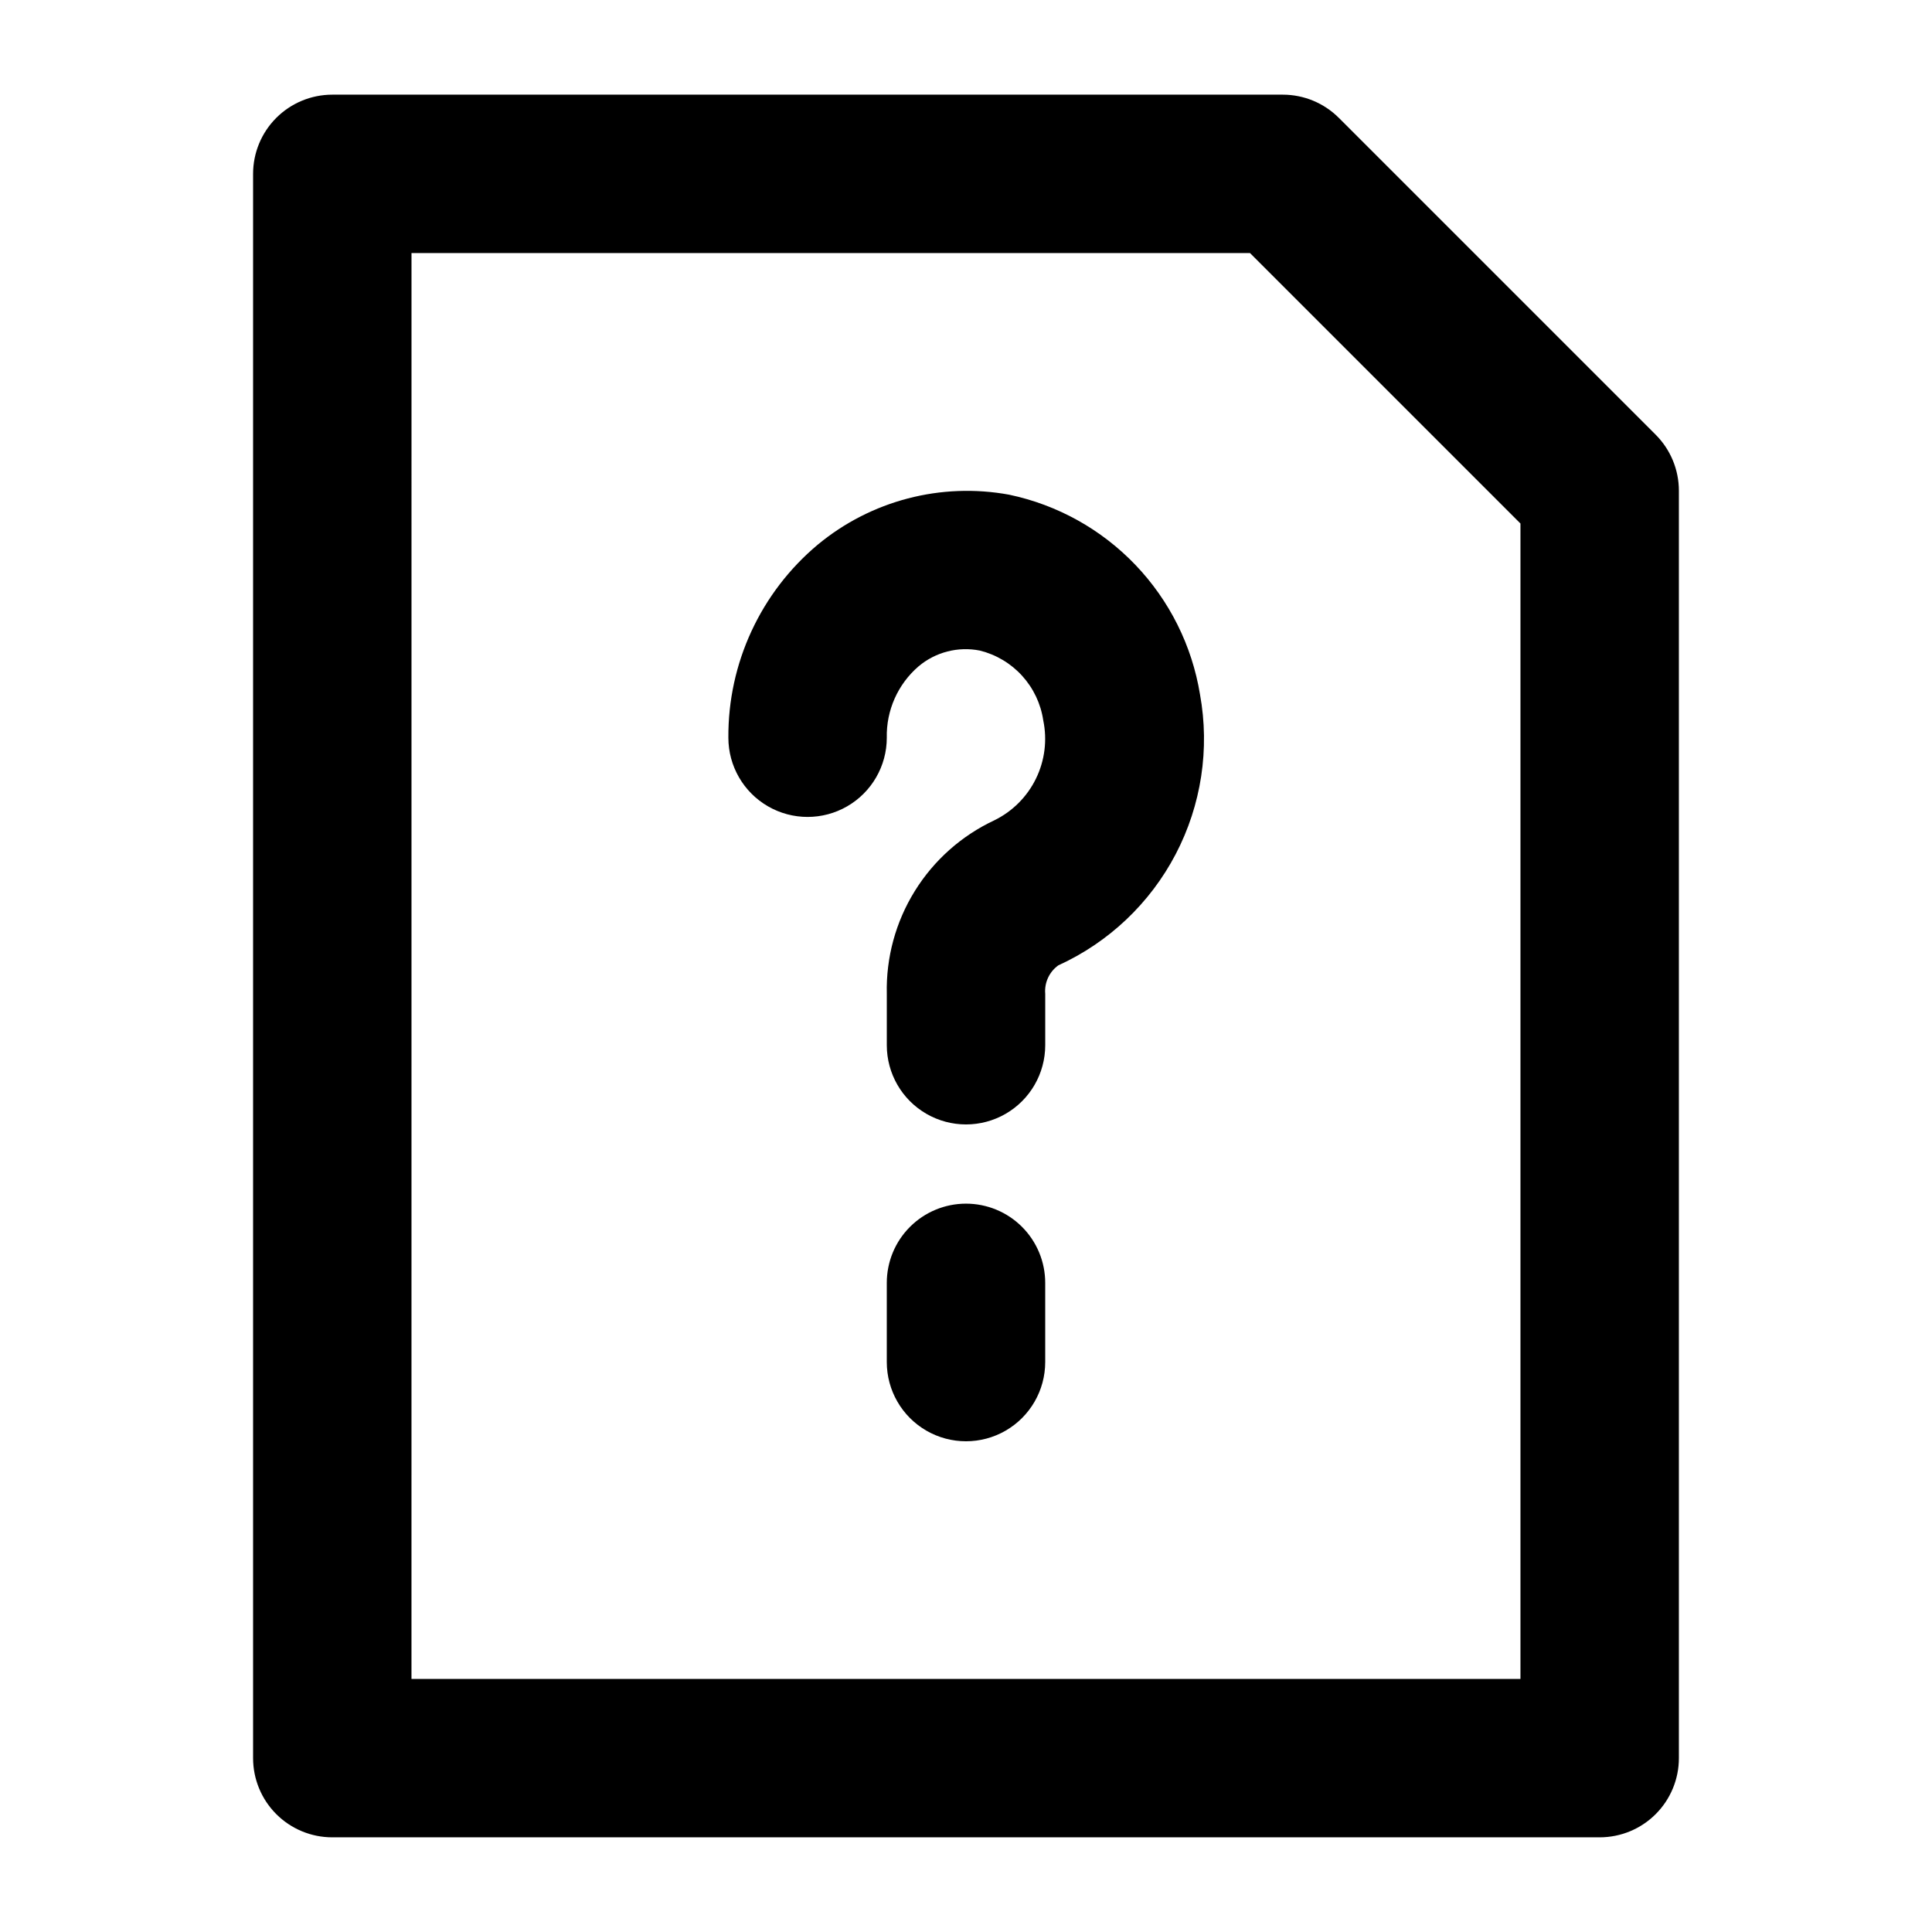 <?xml version="1.0" encoding="UTF-8"?>
<!-- Uploaded to: ICON Repo, www.svgrepo.com, Generator: ICON Repo Mixer Tools -->
<svg fill="#000000" width="800px" height="800px" version="1.1" viewBox="144 144 512 512" xmlns="http://www.w3.org/2000/svg">
 <g>
  <path d="m232.06 630.91h335.87c5.57 0 10.91-2.211 14.844-6.148 3.938-3.938 6.148-9.273 6.148-14.844v-335.87c0-5.566-2.211-10.906-6.148-14.844l-83.969-83.969v0.004c-3.938-3.938-9.273-6.152-14.844-6.152h-251.9c-5.566 0-10.906 2.211-14.844 6.148s-6.148 9.277-6.148 14.844v419.84c0 5.57 2.211 10.906 6.148 14.844s9.277 6.148 14.844 6.148zm20.992-419.84h222.22l71.664 71.668v306.19h-293.89z"/>
  <path d="m400 462.98c-5.57 0-10.91 2.211-14.844 6.148-3.938 3.934-6.148 9.273-6.148 14.84v20.992c0 7.5 4 14.43 10.496 18.18 6.492 3.75 14.496 3.75 20.992 0 6.492-3.75 10.496-10.68 10.496-18.18v-20.992c0-5.566-2.215-10.906-6.148-14.84-3.938-3.938-9.277-6.148-14.844-6.148z"/>
  <path d="m411.44 275.1c-18.047-3.312-36.637 1.547-50.758 13.266-15.113 12.668-23.789 31.418-23.656 51.137 0 7.5 4 14.43 10.496 18.18 6.492 3.75 14.496 3.75 20.992 0 6.492-3.75 10.496-10.68 10.496-18.18-0.164-7.234 2.918-14.164 8.395-18.895 4.504-3.801 10.492-5.348 16.27-4.199 4.312 1.07 8.215 3.398 11.203 6.688s4.938 7.391 5.59 11.789c1.094 5.231 0.414 10.68-1.938 15.48-2.348 4.801-6.231 8.684-11.035 11.031-8.695 4.074-16.016 10.59-21.074 18.754-5.055 8.16-7.633 17.617-7.41 27.219v13.625c0 7.5 4 14.43 10.496 18.18 6.492 3.75 14.496 3.75 20.992 0 6.492-3.75 10.496-10.68 10.496-18.18v-13.625c-0.254-2.945 1.062-5.809 3.461-7.535 13.359-6.086 24.305-16.453 31.109-29.461 6.801-13.008 9.07-27.91 6.445-42.355-2.106-12.891-8.066-24.844-17.09-34.289-9.023-9.445-20.695-15.941-33.48-18.629z"/>
 </g>
</svg>